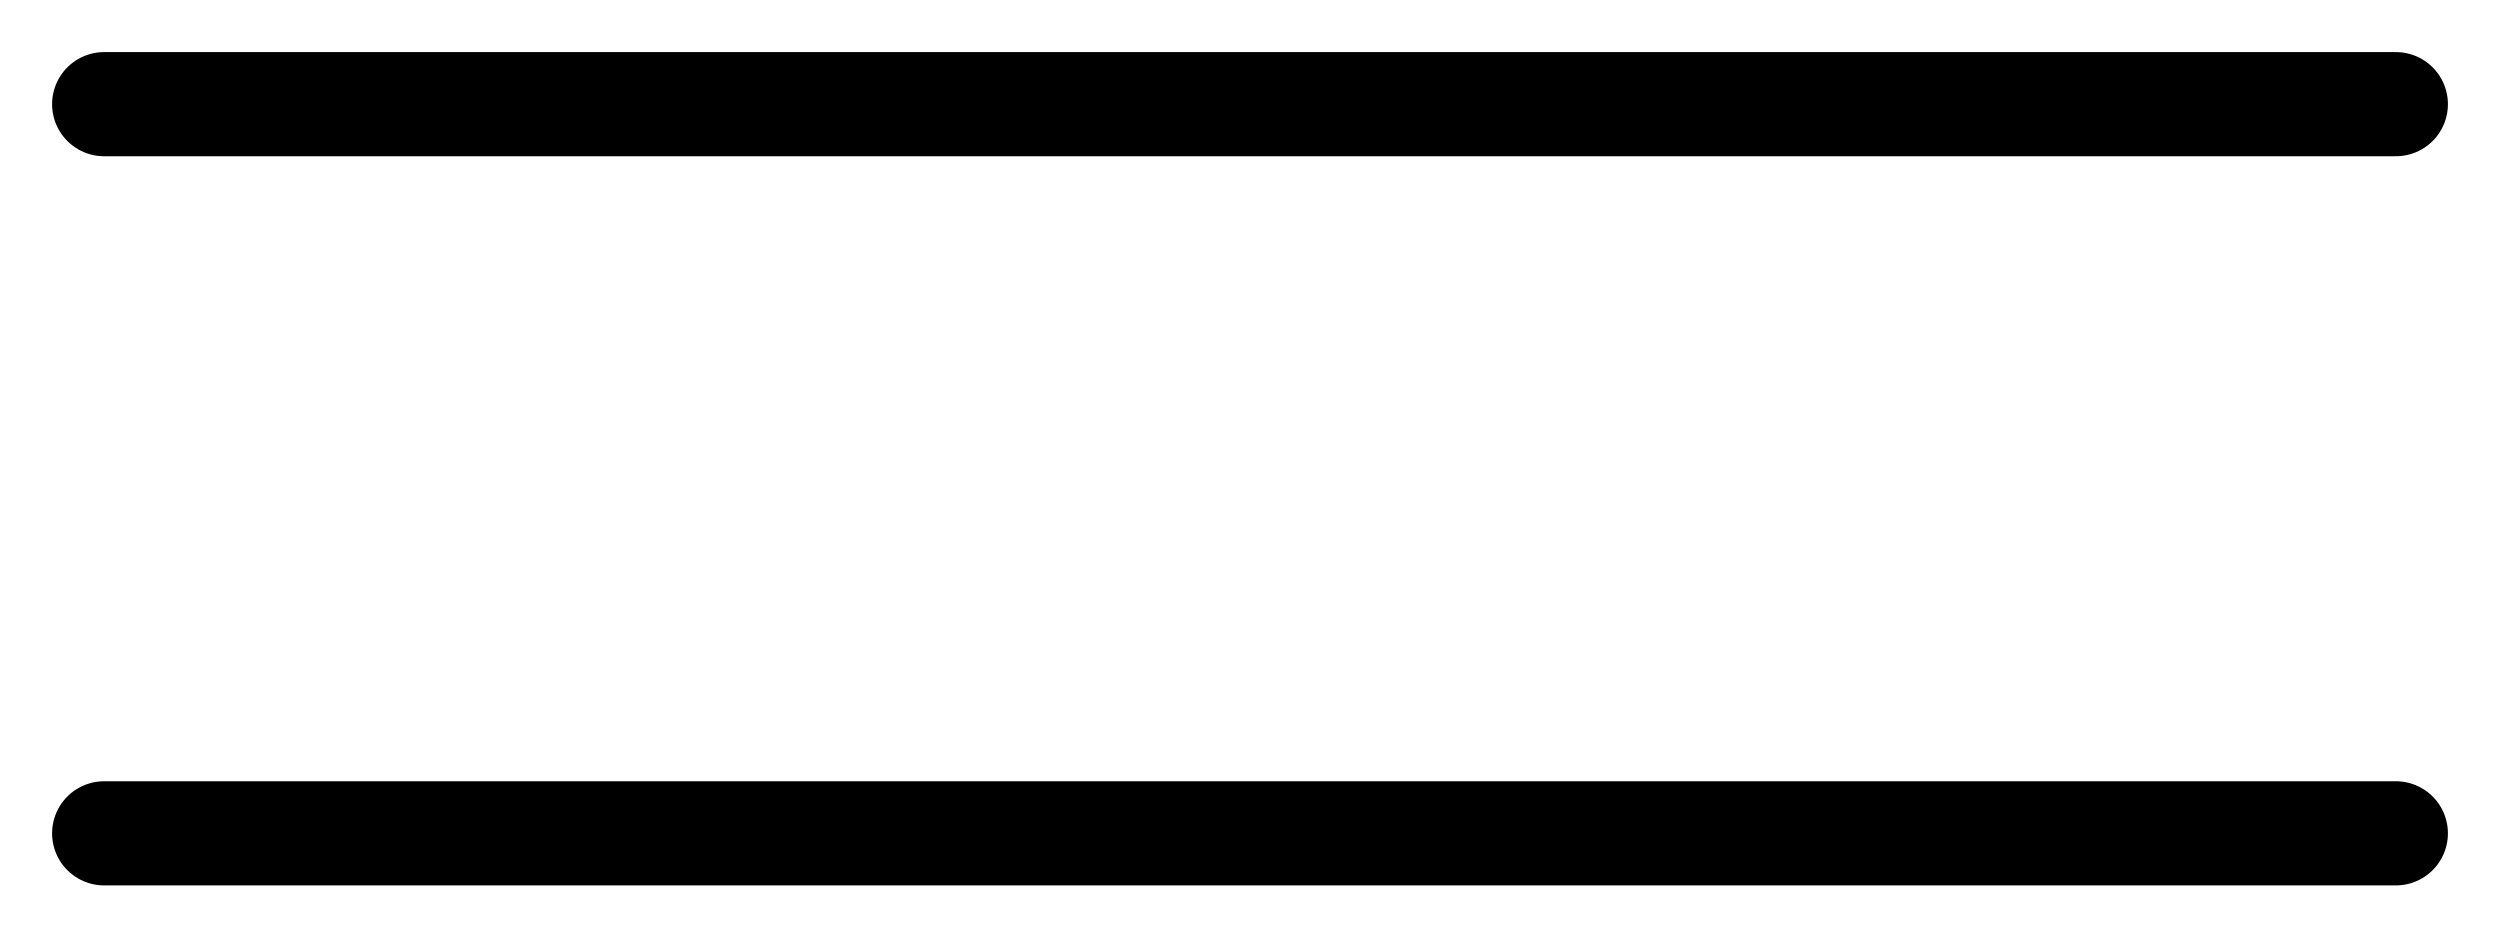 <?xml version="1.0" encoding="UTF-8"?> <svg xmlns="http://www.w3.org/2000/svg" width="24" height="9" viewBox="0 0 24 9" fill="none"> <path d="M1 1H23" stroke="black" stroke-linecap="round"></path> <path d="M1 8H23" stroke="black" stroke-linecap="round"></path> </svg> 